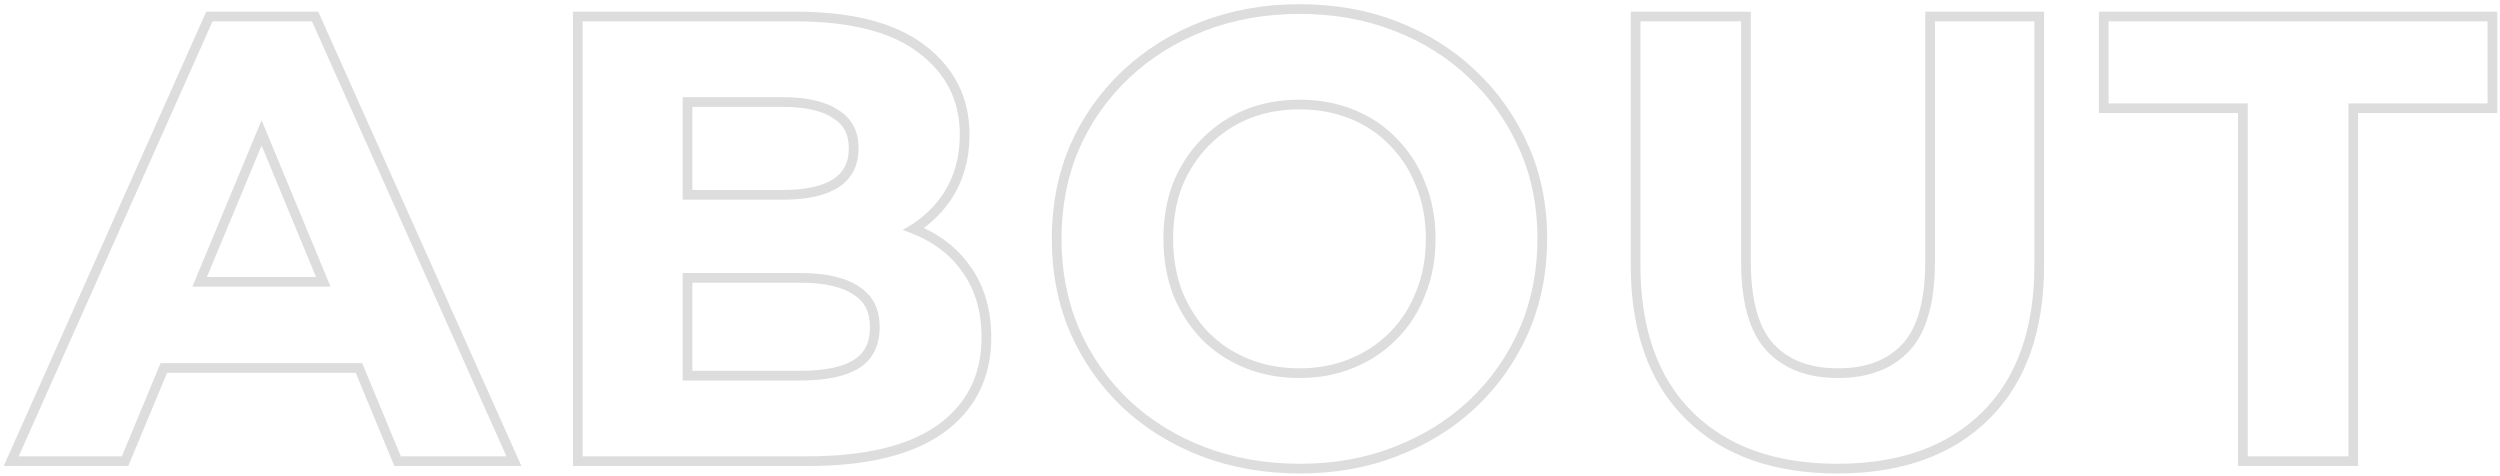 <?xml version="1.0" encoding="UTF-8"?>
<svg xmlns="http://www.w3.org/2000/svg" width="515" height="98" viewBox="0 0 515 98" fill="none">
  <path fill-rule="evenodd" clip-rule="evenodd" d="M0.767 96L42.486 2.4H65.561L107.413 96H81.232L73.278 76.8H34.415L26.43 96H0.767ZM33.08 74.8H74.615L82.568 94H104.328L64.264 4.4H43.784L3.848 94H25.096L33.08 74.8ZM53.888 24.765L39.628 59.056H68.093L53.888 24.765ZM65.1 57.056L53.884 29.982L42.625 57.056H65.1ZM118.024 96V2.4H163.8C175.255 2.4 184.213 4.559 190.345 9.201C196.553 13.836 199.72 20.055 199.72 27.696C199.72 32.732 198.479 37.22 195.934 41.084L195.928 41.093L195.922 41.103C194.388 43.376 192.511 45.329 190.305 46.966C194.435 48.884 197.736 51.64 200.143 55.245C202.884 59.222 204.2 64.028 204.2 69.552C204.2 77.853 200.879 84.484 194.279 89.224L194.271 89.23L194.264 89.235C187.722 93.842 178.324 96 166.36 96H118.024ZM198.488 56.368C196.099 52.784 192.728 50.096 188.376 48.304C188.363 48.299 188.351 48.293 188.338 48.288C187.551 47.949 186.742 47.641 185.912 47.364C186.689 46.956 187.431 46.516 188.139 46.044C190.602 44.404 192.644 42.384 194.264 39.984C196.568 36.485 197.72 32.389 197.72 27.696C197.72 20.699 194.861 15.067 189.144 10.8C183.512 6.533 175.064 4.4 163.8 4.4H120.024V94H166.36C178.136 94 187.053 91.867 193.112 87.6C199.171 83.248 202.2 77.232 202.2 69.552C202.2 64.347 200.963 59.952 198.488 56.368ZM140.632 78.384H164.824C170.2 78.384 174.253 77.531 176.984 75.824C179.8 74.032 181.208 71.216 181.208 67.376C181.208 63.621 179.8 60.848 176.984 59.056C174.253 57.179 170.2 56.24 164.824 56.24H140.632V78.384ZM140.632 41.136H161.24C166.275 41.136 170.115 40.283 172.76 38.576C175.491 36.784 176.856 34.096 176.856 30.512C176.856 27.013 175.491 24.411 172.76 22.704C170.115 20.912 166.275 20.016 161.24 20.016H140.632V41.136ZM142.632 22.016V39.136H161.24C166.095 39.136 169.487 38.305 171.669 36.9C173.77 35.518 174.856 33.497 174.856 30.512C174.856 27.631 173.788 25.705 171.7 24.4L171.669 24.381L171.638 24.36C169.464 22.887 166.087 22.016 161.24 22.016H142.632ZM142.632 58.24V76.384H164.824C170.044 76.384 173.651 75.546 175.917 74.132C178.057 72.768 179.208 70.65 179.208 67.376C179.208 64.204 178.069 62.117 175.91 60.743L175.88 60.724L175.851 60.704C173.603 59.158 170.025 58.24 164.824 58.24H142.632ZM247.396 93.949L247.387 93.946C241.184 91.553 235.755 88.175 231.119 83.808L231.112 83.801L231.105 83.794C226.561 79.428 222.998 74.303 220.42 68.437L220.415 68.425L220.41 68.413C217.907 62.513 216.667 56.101 216.667 49.2C216.667 42.299 217.907 35.887 220.41 29.987L220.415 29.975L220.42 29.963C223.001 24.088 226.613 18.959 231.247 14.592C235.883 10.225 241.312 6.847 247.515 4.454C253.739 2.054 260.47 0.864 267.691 0.864C274.991 0.864 281.725 2.052 287.87 4.455C294.071 6.848 299.46 10.226 304.013 14.598C308.643 18.963 312.251 24.088 314.832 29.958C317.431 35.787 318.715 42.211 318.715 49.2C318.715 56.11 317.429 62.569 314.838 68.555L314.834 68.565C312.252 74.44 308.641 79.569 304.007 83.936L304.006 83.936C299.453 88.222 294.065 91.555 287.868 93.945C281.727 96.347 275.036 97.536 267.819 97.536C260.516 97.536 253.702 96.347 247.396 93.949ZM287.147 92.08C293.12 89.776 298.283 86.576 302.635 82.48C307.072 78.299 310.528 73.392 313.003 67.76C315.478 62.043 316.715 55.856 316.715 49.2C316.715 42.459 315.478 36.315 313.003 30.768C310.528 25.136 307.072 20.229 302.635 16.048C298.283 11.867 293.12 8.624 287.147 6.32C281.259 4.016 274.774 2.864 267.691 2.864C260.694 2.864 254.208 4.016 248.235 6.32C242.262 8.624 237.056 11.867 232.619 16.048C228.182 20.229 224.726 25.136 222.251 30.768C219.862 36.4 218.667 42.544 218.667 49.2C218.667 55.856 219.862 62 222.251 67.632C224.726 73.264 228.139 78.171 232.491 82.352C236.928 86.533 242.134 89.776 248.107 92.08C254.166 94.384 260.736 95.536 267.819 95.536C274.816 95.536 281.259 94.384 287.147 92.08ZM277.948 73.97L277.956 73.967C281.122 72.701 283.879 70.887 286.245 68.522C288.602 66.165 290.415 63.372 291.684 60.121L291.691 60.101L291.699 60.082C293.037 56.855 293.723 53.237 293.723 49.2C293.723 45.163 293.037 41.545 291.699 38.318L291.691 38.299L291.684 38.279C290.415 35.028 288.602 32.235 286.245 29.878L286.233 29.866L286.221 29.854C283.949 27.504 281.244 25.697 278.084 24.433C274.928 23.17 271.47 22.528 267.691 22.528C263.915 22.528 260.46 23.169 257.306 24.43C254.228 25.694 251.509 27.506 249.137 29.878C246.776 32.239 244.917 35.039 243.562 38.299C242.304 41.531 241.659 45.157 241.659 49.2C241.659 53.149 242.301 56.779 243.566 60.109C244.923 63.373 246.743 66.174 249.021 68.534C251.384 70.893 254.137 72.703 257.298 73.967C260.454 75.23 263.911 75.872 267.691 75.872C271.471 75.872 274.879 75.229 277.94 73.974L277.948 73.97ZM247.595 69.936C245.12 67.376 243.158 64.347 241.707 60.848C240.342 57.264 239.659 53.381 239.659 49.2C239.659 44.933 240.342 41.051 241.707 37.552C243.158 34.053 245.163 31.024 247.723 28.464C250.283 25.904 253.227 23.941 256.555 22.576C259.968 21.211 263.68 20.528 267.691 20.528C271.702 20.528 275.414 21.211 278.827 22.576C282.24 23.941 285.184 25.904 287.659 28.464C290.219 31.024 292.182 34.053 293.547 37.552C294.998 41.051 295.723 44.933 295.723 49.2C295.723 53.467 294.998 57.349 293.547 60.848C292.182 64.347 290.219 67.376 287.659 69.936C285.099 72.496 282.112 74.459 278.699 75.824C275.371 77.189 271.702 77.872 267.691 77.872C263.68 77.872 259.968 77.189 256.555 75.824C253.142 74.459 250.155 72.496 247.595 69.936ZM335.931 2.4H360.667V53.808C360.667 62.15 362.391 67.671 365.378 70.877C368.414 74.135 372.738 75.872 378.635 75.872C384.532 75.872 388.856 74.135 391.892 70.877C394.879 67.671 396.603 62.15 396.603 53.808V2.4H421.083V54.576C421.083 68.082 417.391 78.772 409.737 86.335C402.103 93.878 391.603 97.536 378.507 97.536C365.411 97.536 354.911 93.878 347.277 86.335C339.623 78.772 335.931 68.082 335.931 54.576V2.4ZM461.034 96V23.296H432.362V2.4H514.442V23.296H485.77V96H461.034ZM483.77 21.296H512.442V4.4H434.362V21.296H463.034V94H483.77V21.296ZM348.683 84.912C355.851 91.995 365.792 95.536 378.507 95.536C391.222 95.536 401.163 91.995 408.331 84.912C415.499 77.829 419.083 67.717 419.083 54.576V4.4H398.603V53.808C398.603 62.341 396.854 68.485 393.355 72.24C389.856 75.995 384.95 77.872 378.635 77.872C372.32 77.872 367.414 75.995 363.915 72.24C360.416 68.485 358.667 62.341 358.667 53.808V4.4H337.931V54.576C337.931 67.717 341.515 77.829 348.683 84.912Z" fill="#DDDDDD"></path>
</svg>
